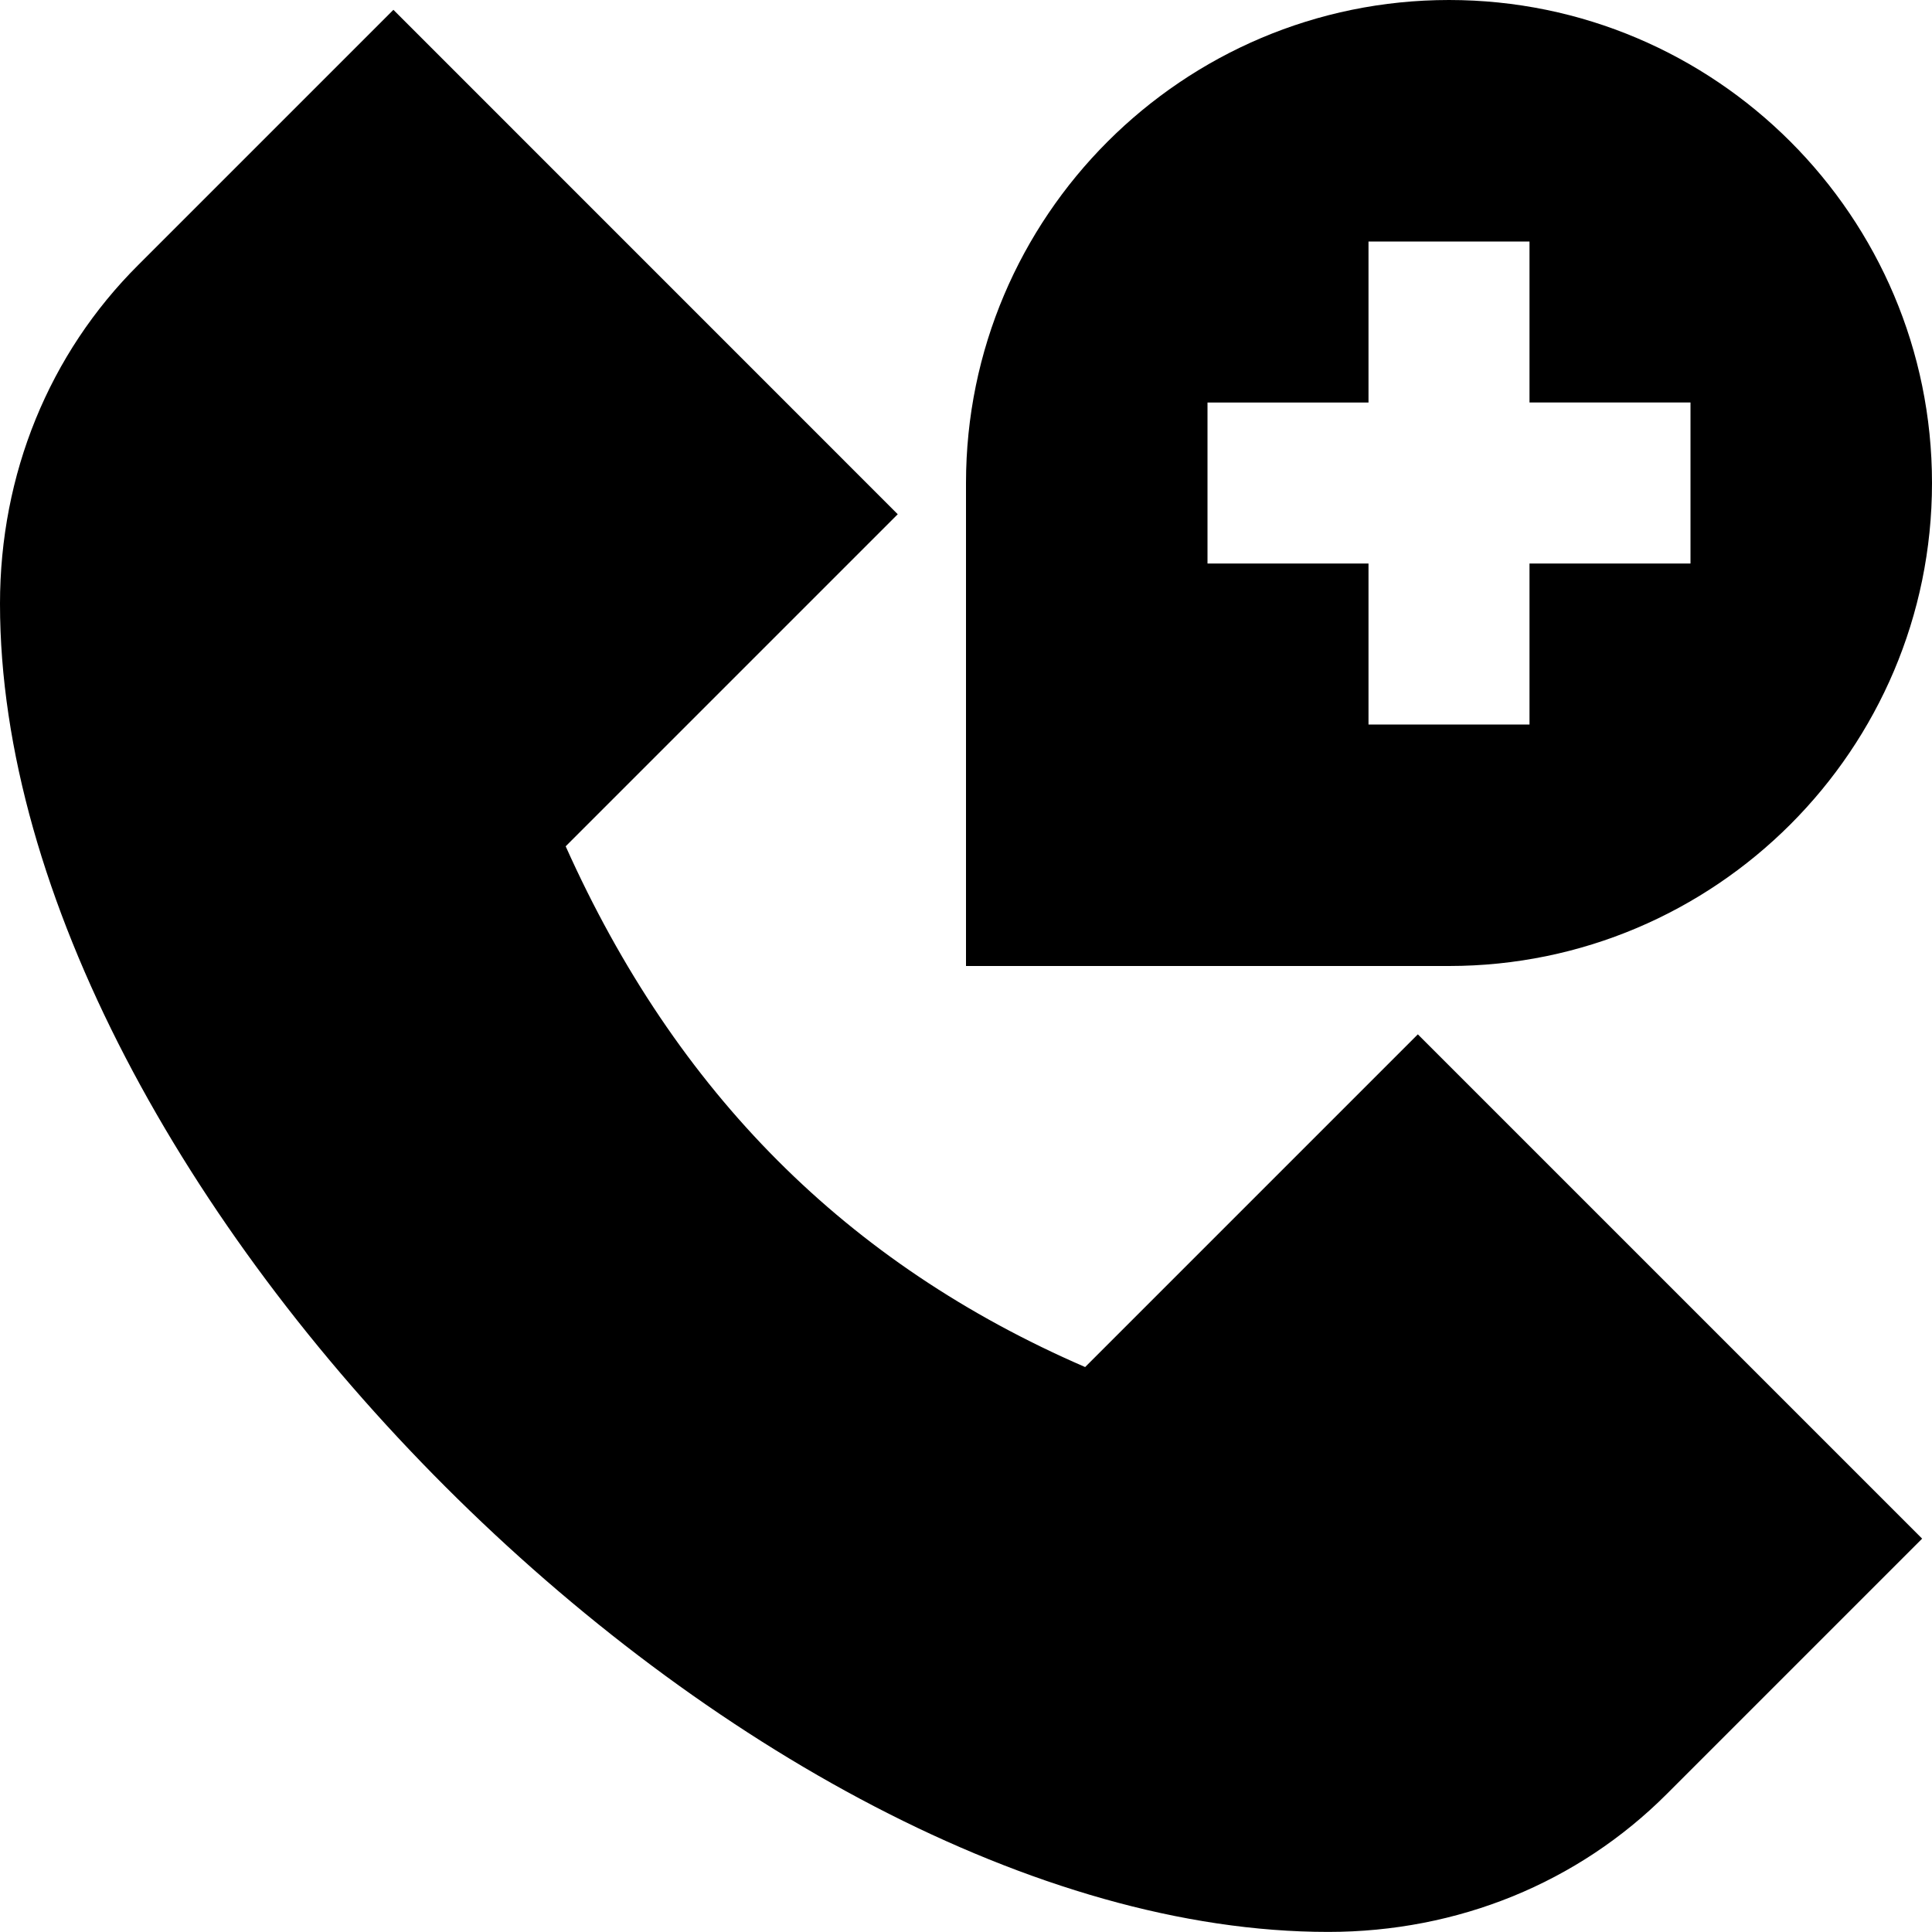 <?xml version="1.0" encoding="UTF-8"?>
<svg xmlns="http://www.w3.org/2000/svg" id="Layer_1" data-name="Layer 1" viewBox="0 0 24 24">
  <path d="M18,0c-3.309,0-6,2.691-6,6v6h6c3.309,0,6-2.691,6-6S21.309,0,18,0Zm3,7h-2v2h-2v-2h-2v-2h2V3h2v2h2v2Zm2.878,12.113l-3.171,3.171c-1.104,1.106-2.599,1.715-4.207,1.715C9.252,24,0,14.748,0,7.5c0-1.609,.609-3.104,1.717-4.208L4.887,.122l6.265,6.266-4.125,4.125c1.373,3.062,3.493,5.187,6.453,6.469l4.133-4.133,6.265,6.265Z"/>
</svg>
